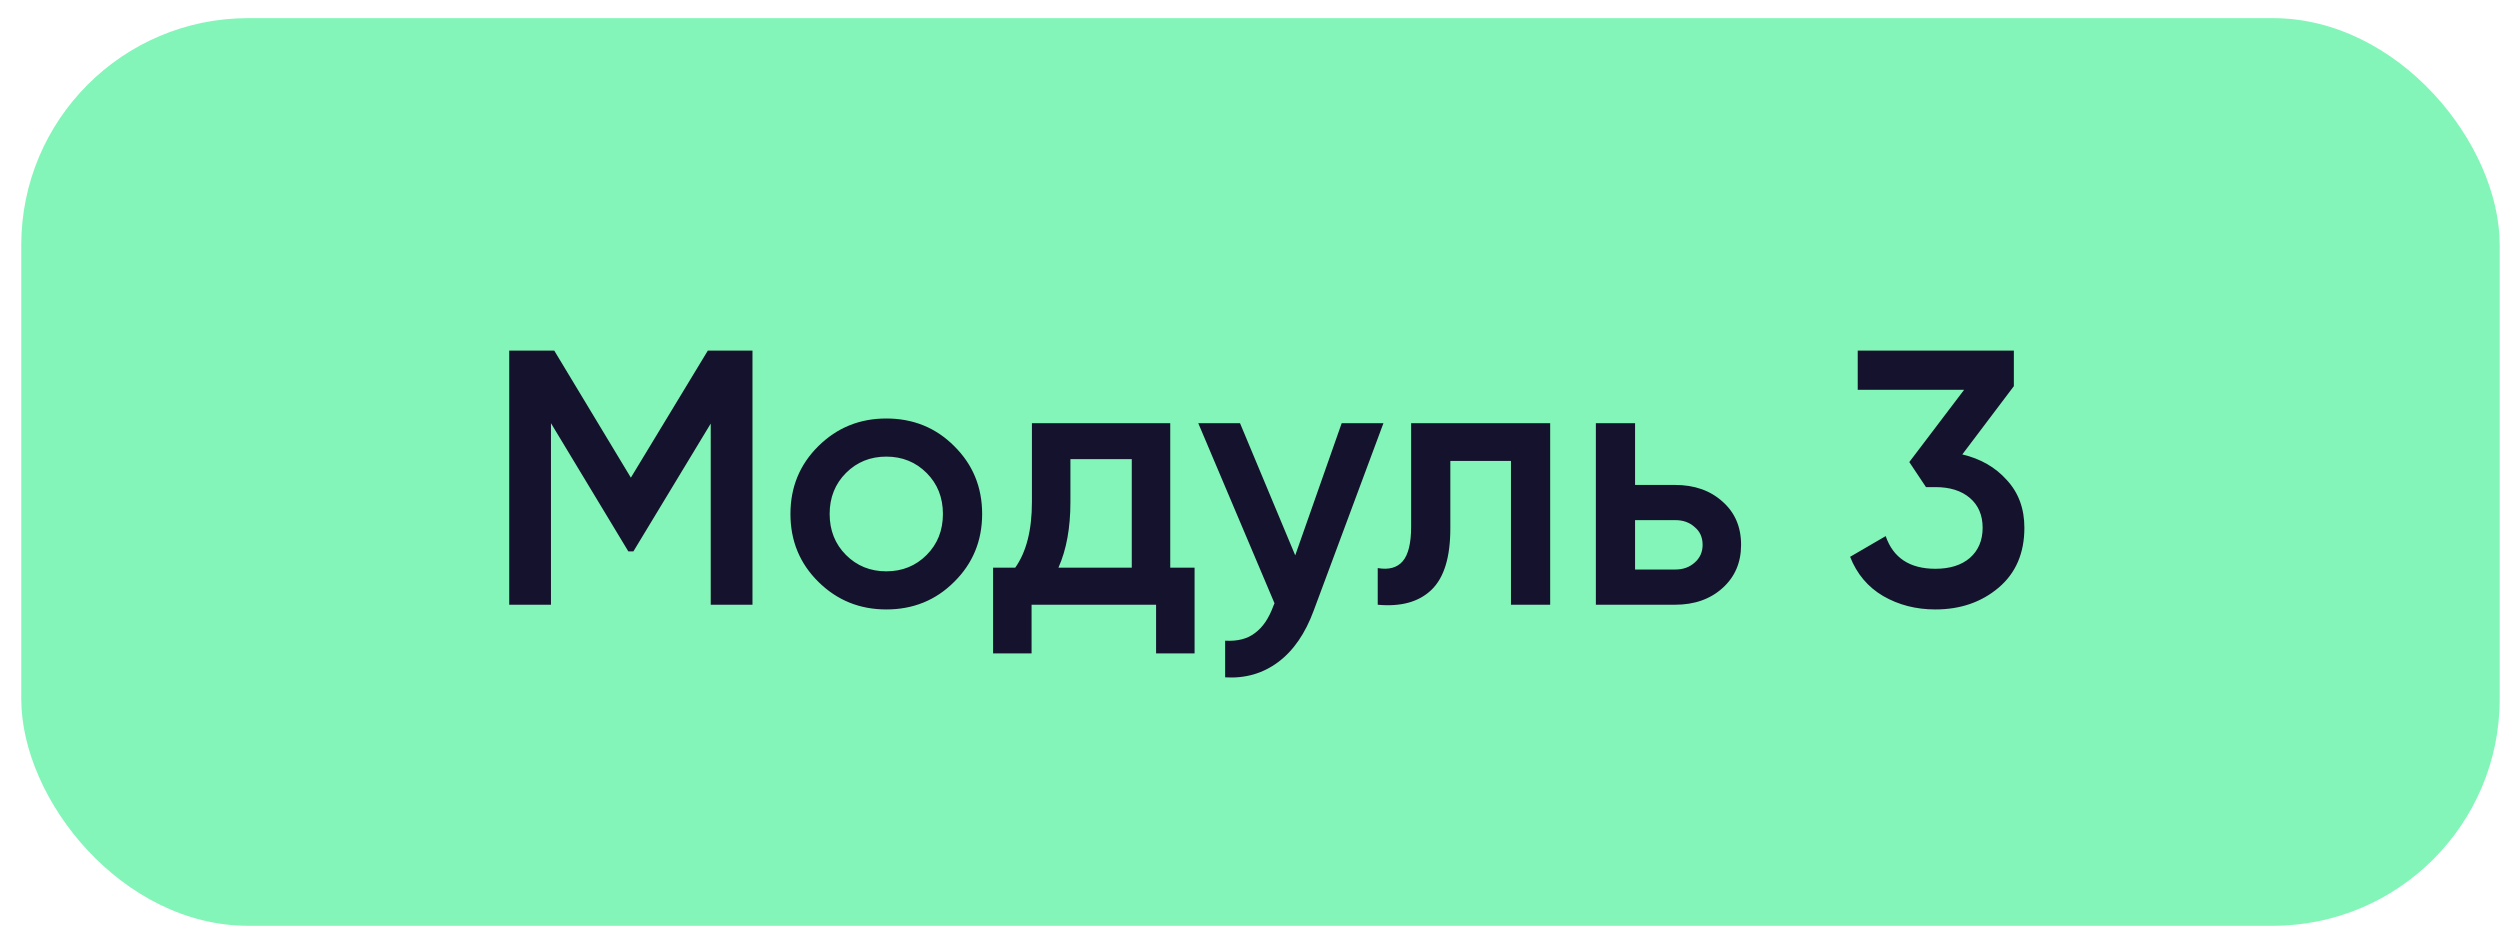 <?xml version="1.0" encoding="UTF-8"?> <svg xmlns="http://www.w3.org/2000/svg" width="113" height="42" viewBox="0 0 113 42" fill="none"> <rect x="0.961" y="0.82" width="112.026" height="41.026" rx="10.256" fill="#83F5B8"></rect> <path d="M34.012 15.847V27.334H32.125V19.145L28.63 24.922H28.4L24.904 19.129V27.334H23.017V15.847H25.052L28.515 21.59L31.994 15.847H34.012ZM40.06 27.547C38.857 27.547 37.834 27.132 36.992 26.3C36.149 25.469 35.728 24.446 35.728 23.231C35.728 22.017 36.149 20.994 36.992 20.163C37.834 19.331 38.857 18.916 40.06 18.916C41.275 18.916 42.298 19.331 43.129 20.163C43.971 20.994 44.393 22.017 44.393 23.231C44.393 24.446 43.971 25.469 43.129 26.3C42.298 27.132 41.275 27.547 40.06 27.547ZM38.239 25.086C38.731 25.578 39.338 25.824 40.06 25.824C40.782 25.824 41.39 25.578 41.882 25.086C42.374 24.593 42.62 23.975 42.62 23.231C42.62 22.488 42.374 21.869 41.882 21.377C41.39 20.885 40.782 20.639 40.06 20.639C39.338 20.639 38.731 20.885 38.239 21.377C37.747 21.869 37.5 22.488 37.5 23.231C37.5 23.975 37.747 24.593 38.239 25.086ZM52.895 25.66H53.995V29.533H52.255V27.334H46.627V29.533H44.887V25.66H45.888C46.391 24.949 46.643 23.959 46.643 22.69V19.129H52.895V25.66ZM47.841 25.66H51.156V20.753H48.383V22.69C48.383 23.86 48.202 24.851 47.841 25.66ZM60.644 19.129H62.531L59.38 27.596C58.998 28.636 58.462 29.413 57.772 29.927C57.083 30.441 56.285 30.671 55.376 30.616V28.959C55.934 28.991 56.383 28.877 56.722 28.614C57.072 28.362 57.351 27.952 57.559 27.383L57.608 27.268L54.162 19.129H56.049L58.544 25.102L60.644 19.129ZM70.068 19.129V27.334H68.296V20.835H65.555V23.888C65.555 25.19 65.271 26.114 64.702 26.661C64.133 27.208 63.323 27.432 62.273 27.334V25.677C62.776 25.764 63.154 25.66 63.405 25.365C63.657 25.069 63.783 24.55 63.783 23.806V19.129H70.068ZM75.71 21.919C76.586 21.919 77.302 22.17 77.86 22.674C78.418 23.166 78.697 23.817 78.697 24.626C78.697 25.425 78.418 26.076 77.86 26.579C77.302 27.082 76.586 27.334 75.71 27.334H72.133V19.129H73.905V21.919H75.71ZM75.727 25.742C76.077 25.742 76.367 25.638 76.597 25.43C76.837 25.223 76.958 24.954 76.958 24.626C76.958 24.287 76.837 24.019 76.597 23.822C76.367 23.614 76.077 23.51 75.727 23.51H73.905V25.742H75.727ZM88.696 20.54C89.527 20.737 90.2 21.125 90.714 21.705C91.239 22.274 91.502 22.991 91.502 23.855C91.502 25.004 91.113 25.906 90.337 26.563C89.56 27.219 88.608 27.547 87.481 27.547C86.606 27.547 85.818 27.345 85.118 26.94C84.429 26.535 83.931 25.945 83.625 25.168L85.233 24.232C85.572 25.217 86.322 25.709 87.481 25.709C88.138 25.709 88.657 25.545 89.04 25.217C89.423 24.878 89.615 24.424 89.615 23.855C89.615 23.286 89.423 22.838 89.04 22.509C88.657 22.181 88.138 22.017 87.481 22.017H87.055L86.3 20.885L88.778 17.619H83.969V15.847H91.026V17.455L88.696 20.54Z" fill="#14122D"></path> </svg> 